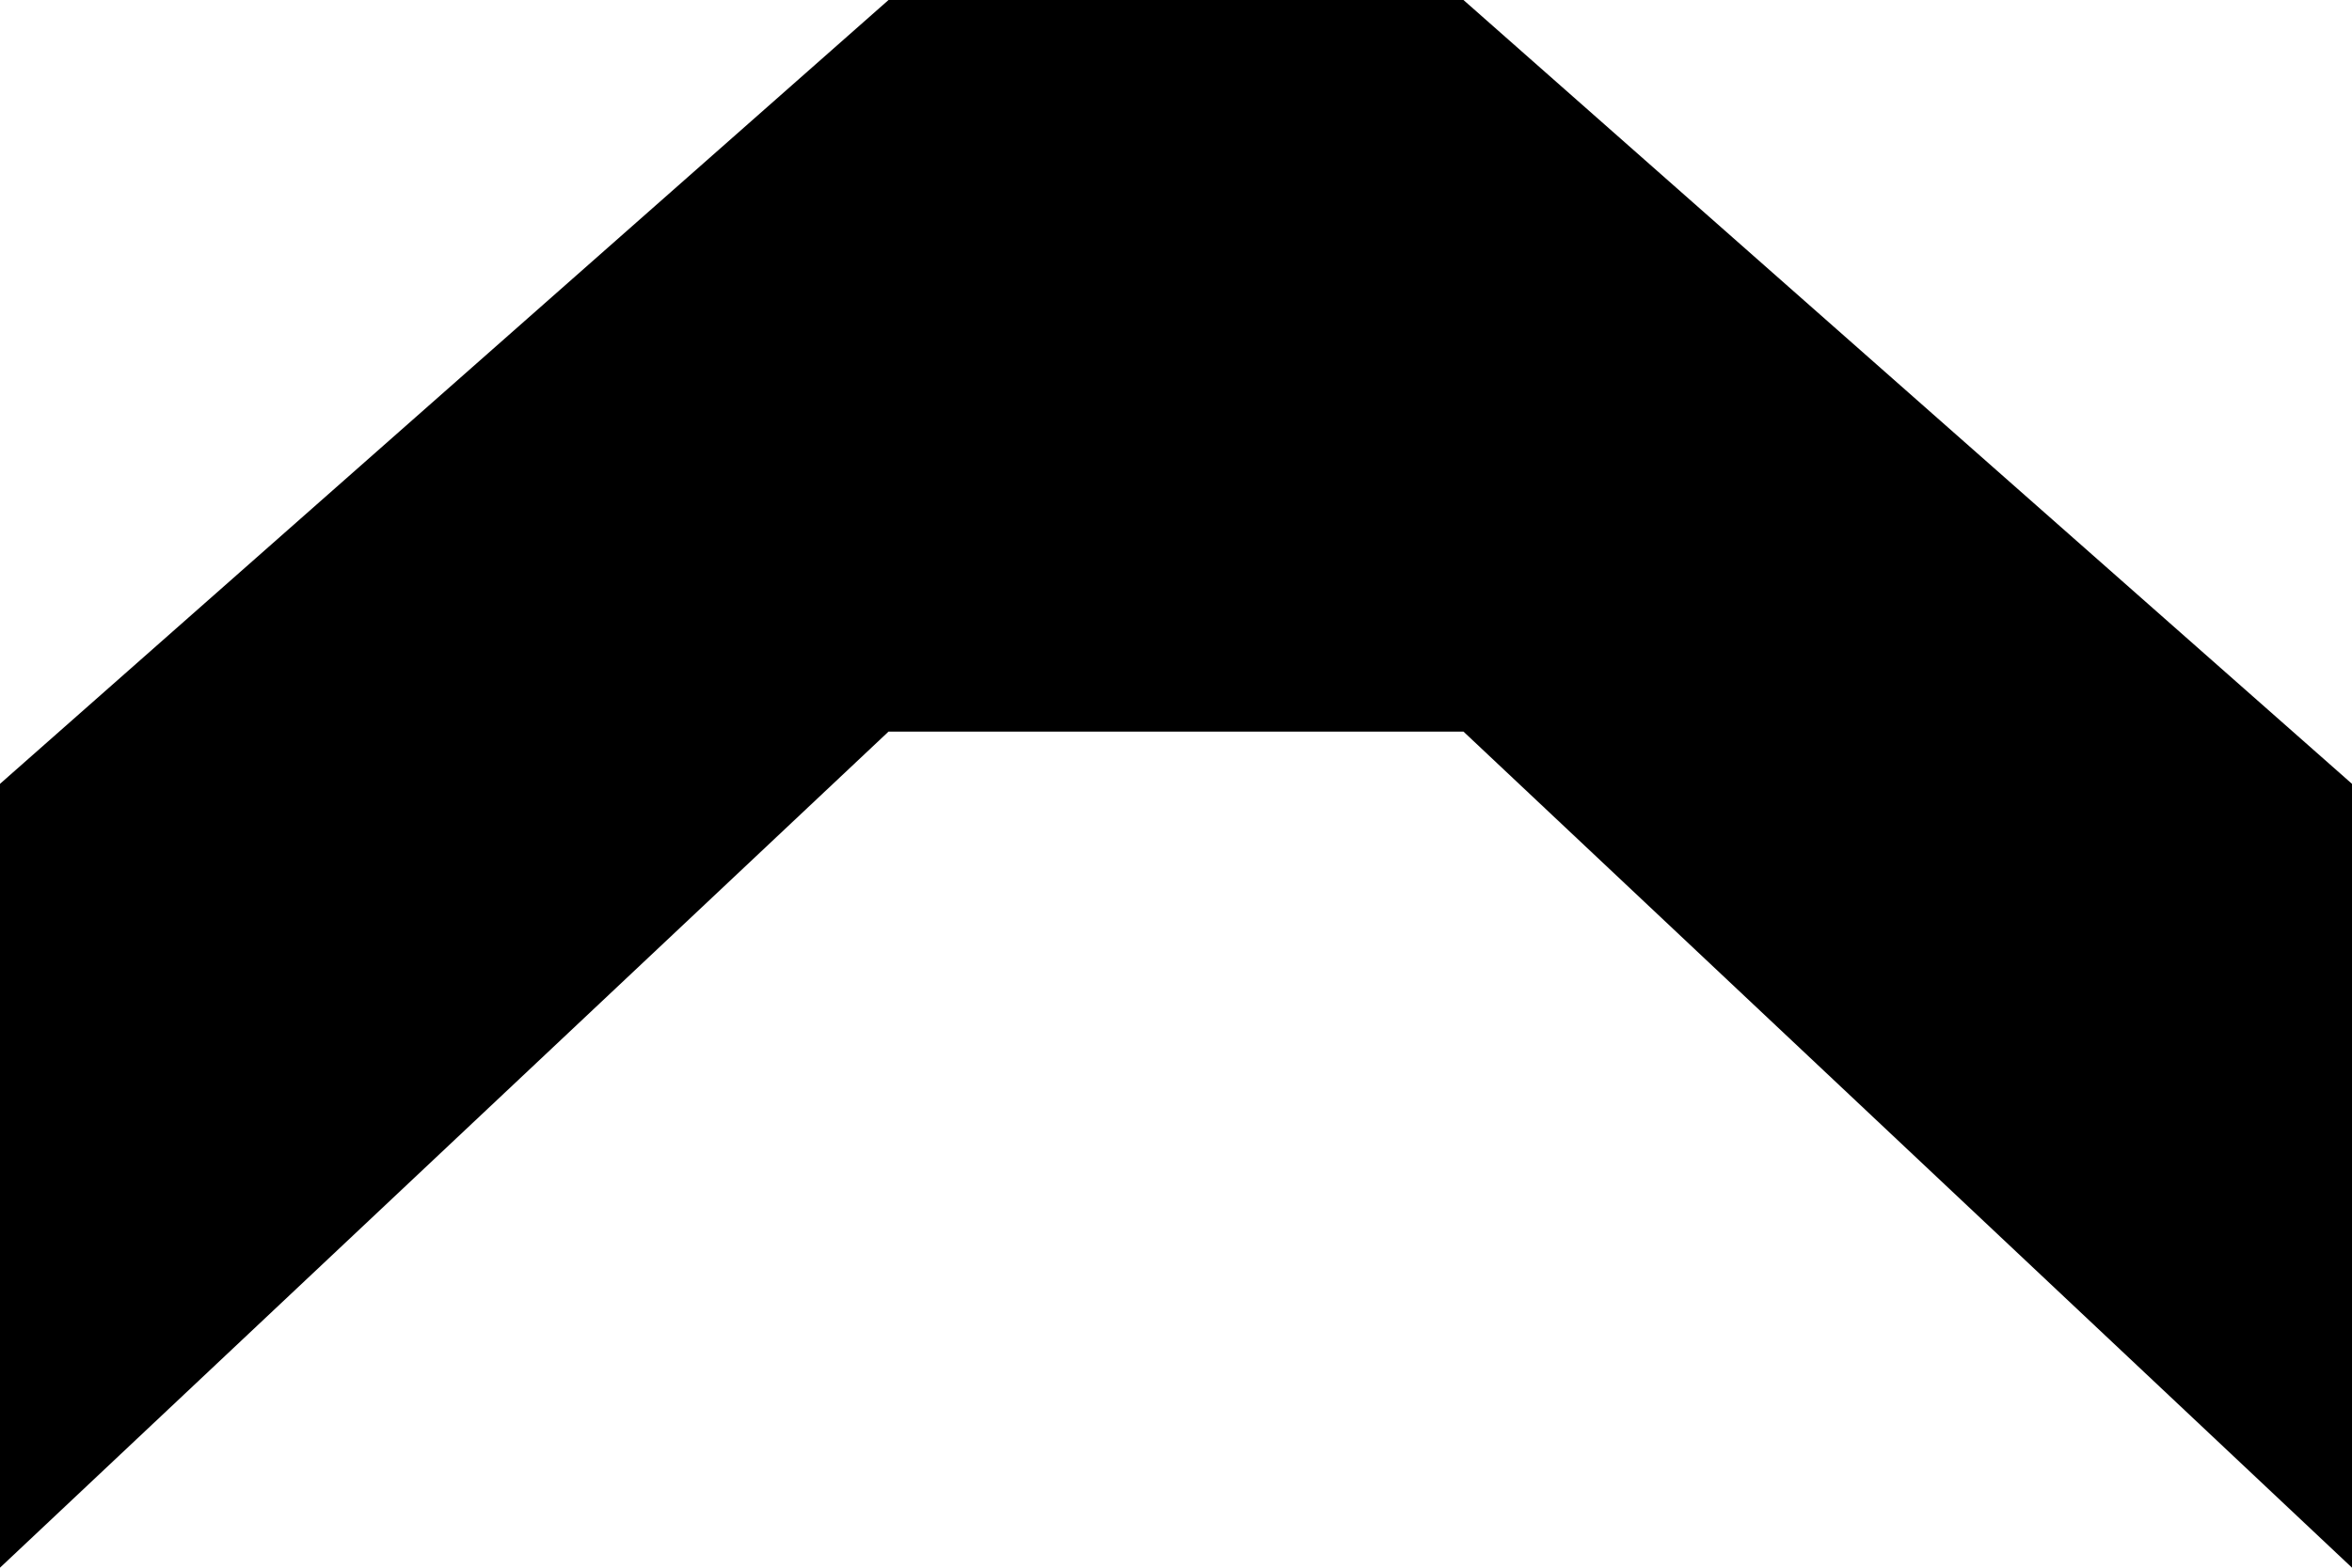 <svg xmlns="http://www.w3.org/2000/svg" width="45" height="30" viewBox="0 0 45 30">
  <defs>
    <style>
      .cls-1 {
        fill: #000;
        fill-rule: evenodd;
      }
    </style>
  </defs>
  <path id="arrow_b_t.svg" class="cls-1" d="M23,61V46L40,31H51L68,46V61L51,45H40Z" transform="translate(-23 -31)"/>
</svg>
